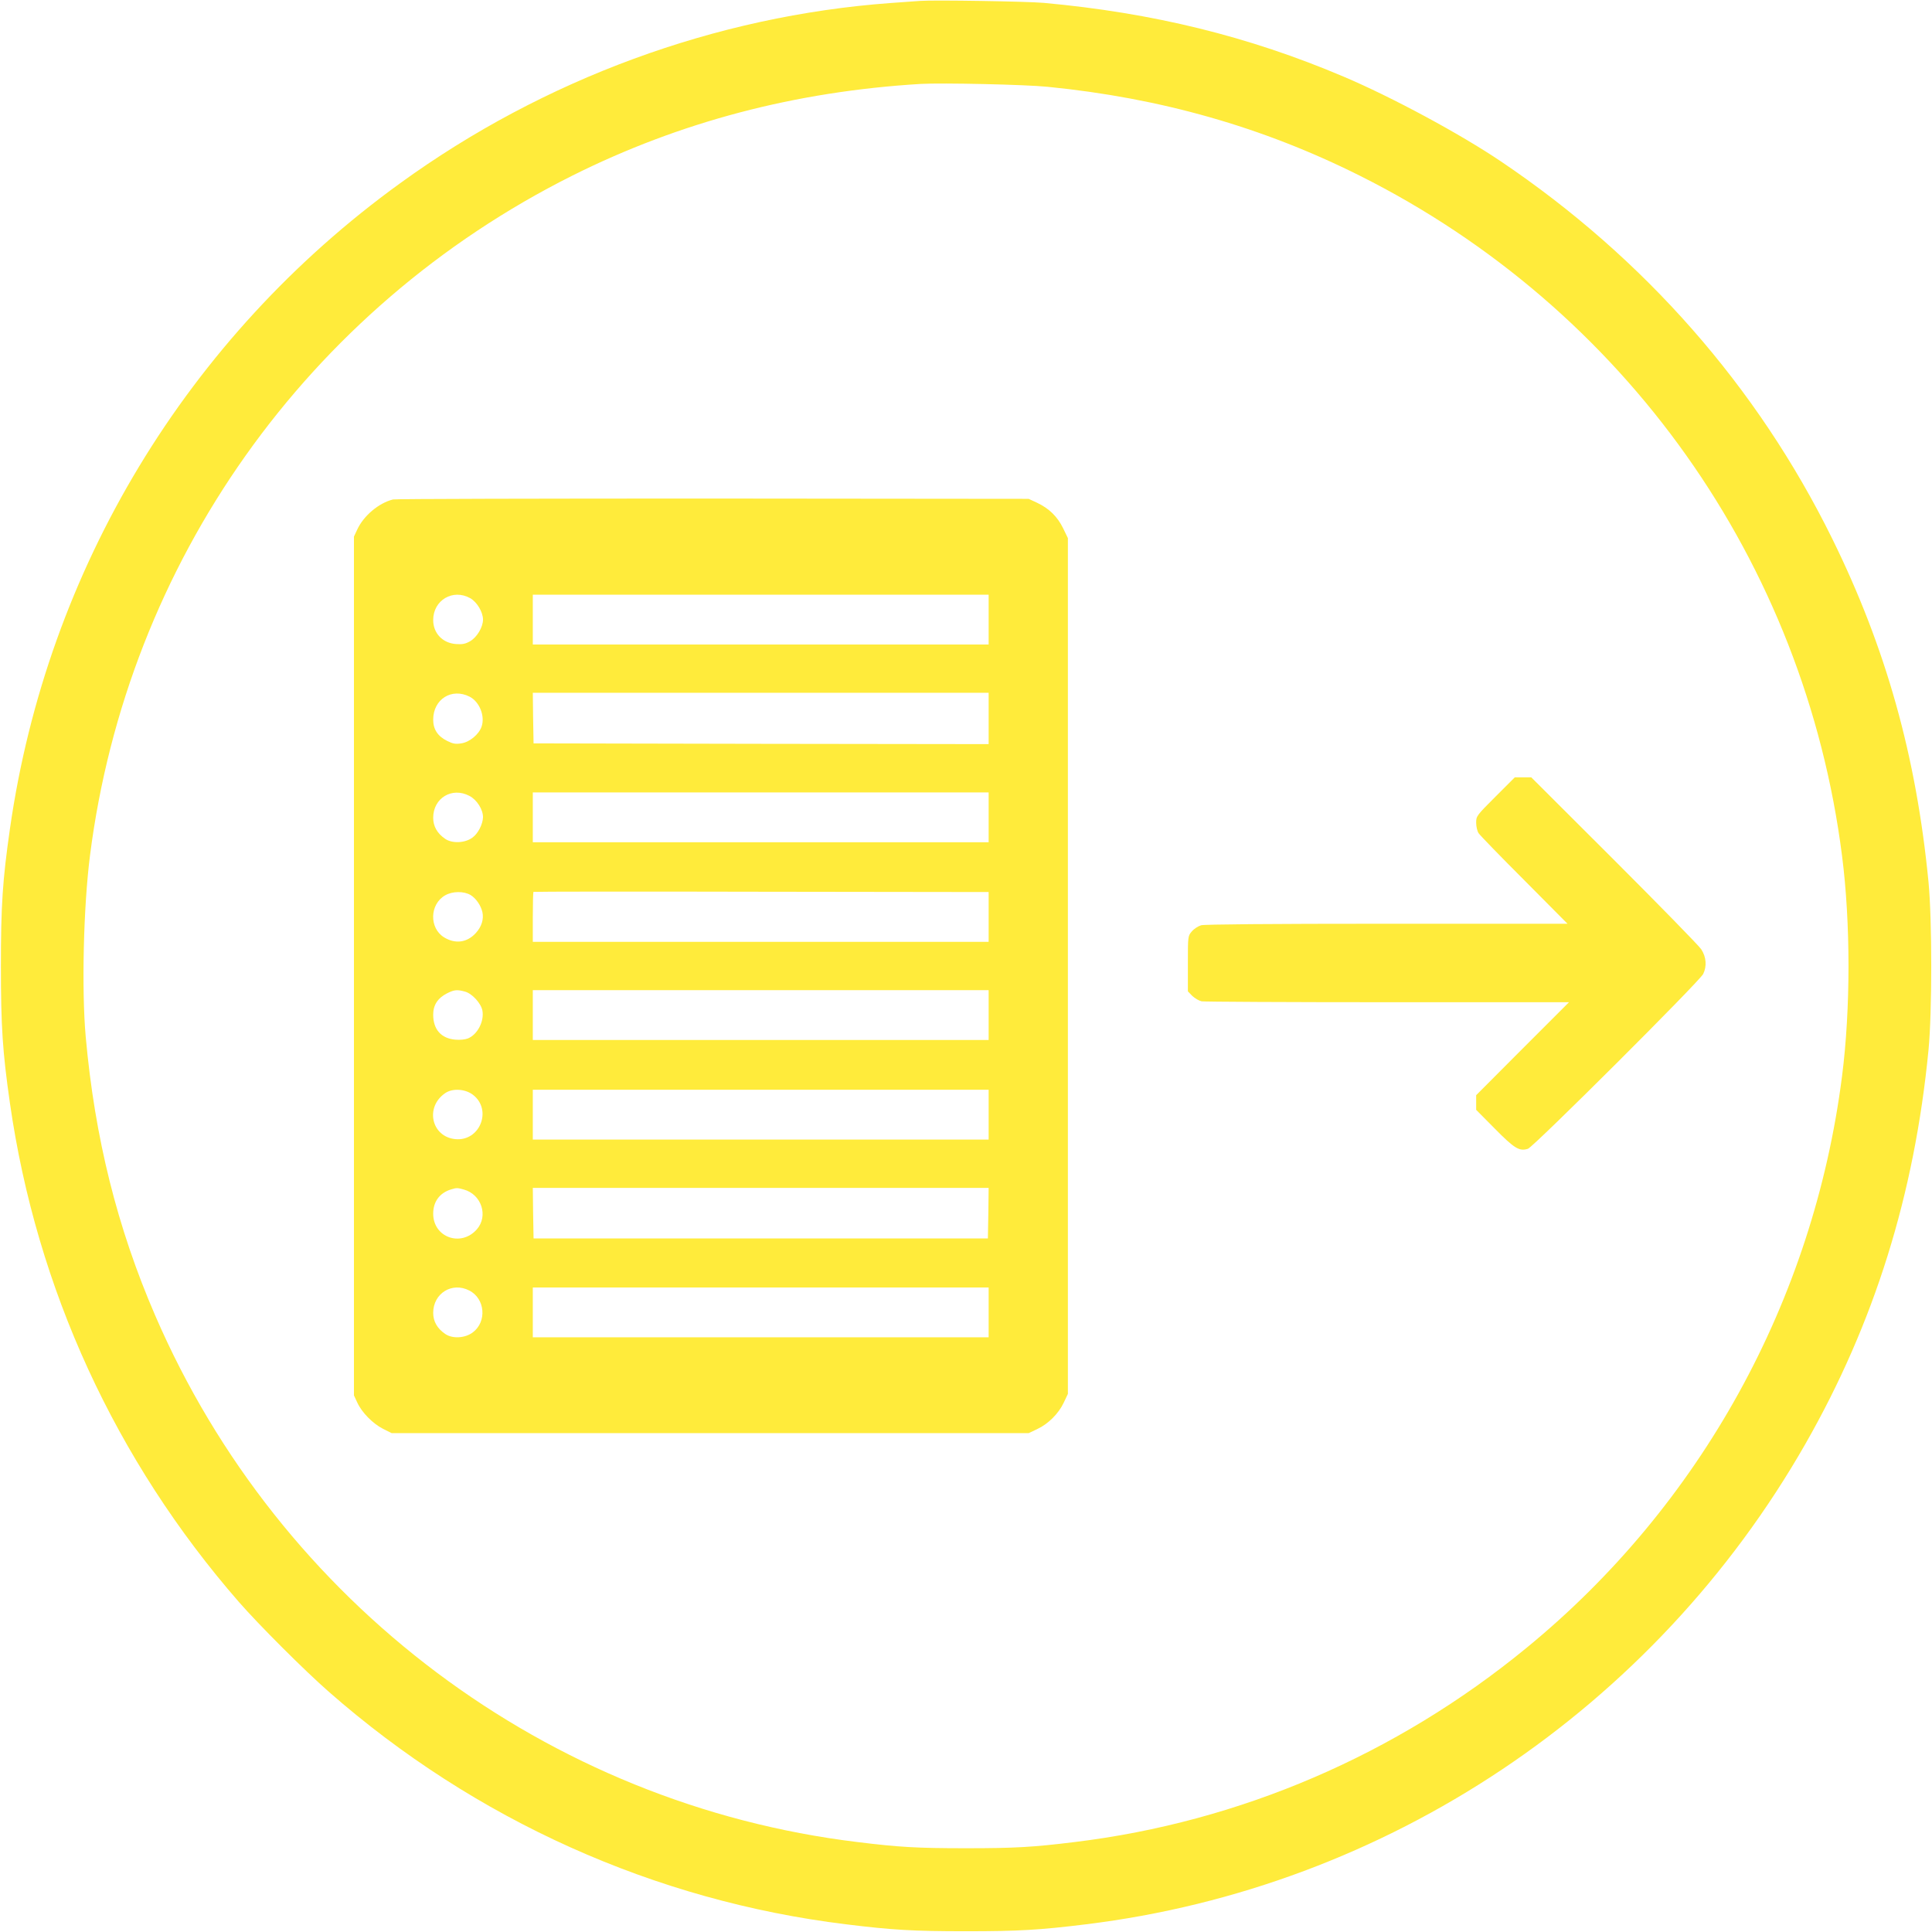 <?xml version="1.0" standalone="no"?>
<!DOCTYPE svg PUBLIC "-//W3C//DTD SVG 20010904//EN"
 "http://www.w3.org/TR/2001/REC-SVG-20010904/DTD/svg10.dtd">
<svg version="1.0" xmlns="http://www.w3.org/2000/svg"
 width="1280pt" height="1280pt" viewBox="0 0 1280 1280"
 preserveAspectRatio="xMidYMid meet">
<g transform="translate(0,1280) scale(0.1,-0.1)"
fill="#ffeb3b" stroke="none">
<path d="M6095 12794 c-27 -2 -115 -8 -195 -14 -1158 -85 -2296 -503 -3249
-1194 -1410 -1020 -2339 -2557 -2585 -4276 -49 -341 -60 -508 -60 -910 0 -402
11 -569 60 -910 176 -1227 699 -2366 1518 -3305 132 -151 433 -452 594 -593
968 -850 2160 -1386 3427 -1541 308 -38 447 -46 795 -46 348 0 487 8 795 46
1993 244 3764 1427 4767 3184 456 799 722 1651 815 2610 24 253 24 857 0 1110
-81 836 -282 1553 -638 2276 -496 1007 -1245 1859 -2194 2499 -271 183 -726
428 -1045 563 -627 266 -1261 422 -1985 488 -112 10 -729 20 -820 13z m845
-569 c748 -74 1424 -266 2069 -589 1755 -879 2947 -2559 3195 -4506 57 -444
57 -1016 0 -1460 -190 -1489 -937 -2843 -2091 -3788 -864 -709 -1899 -1153
-2993 -1286 -276 -34 -395 -41 -720 -41 -325 0 -444 7 -720 41 -2051 249
-3828 1582 -4652 3489 -251 580 -400 1177 -460 1845 -28 312 -15 862 28 1200
247 1945 1440 3627 3195 4506 714 357 1479 558 2309 608 141 8 692 -4 840 -19z"/>
<path d="M2604 9491 c-94 -23 -195 -108 -237 -199 l-22 -47 0 -2845 0 -2845
22 -47 c30 -66 102 -139 170 -174 l58 -29 2110 0 2110 0 57 27 c73 34 142 103
176 176 l27 57 0 2835 0 2835 -32 66 c-38 77 -92 130 -172 168 l-56 26 -2090
2 c-1149 0 -2104 -2 -2121 -6z m511 -654 c45 -25 85 -92 85 -142 0 -50 -40
-117 -85 -143 -31 -18 -51 -22 -93 -19 -90 6 -152 72 -152 159 0 132 131 209
245 145z m3435 -142 l0 -165 -1510 0 -1510 0 0 165 0 165 1510 0 1510 0 0
-165z m-3438 -511 c65 -34 102 -127 79 -197 -18 -53 -80 -104 -135 -112 -37
-6 -55 -3 -93 16 -63 31 -93 77 -93 141 0 136 123 213 242 152z m3438 -144 l0
-170 -1507 2 -1508 3 -3 168 -2 167 1510 0 1510 0 0 -170z m-3440 -513 c50
-26 90 -90 90 -141 -1 -46 -33 -110 -71 -136 -49 -36 -133 -39 -179 -8 -53 36
-80 83 -80 140 0 131 125 206 240 145z m3440 -142 l0 -165 -1510 0 -1510 0 0
165 0 165 1510 0 1510 0 0 -165z m0 -660 l0 -165 -1510 0 -1510 0 0 163 c0 90
2 166 4 168 2 2 682 3 1510 1 l1506 -2 0 -165z m-3432 145 c36 -22 68 -69 78
-113 10 -47 -5 -96 -43 -138 -58 -64 -136 -75 -211 -29 -99 61 -96 219 7 278
48 28 124 29 169 2z m-36 -640 c46 -13 105 -77 114 -125 13 -71 -32 -159 -96
-185 -17 -7 -53 -11 -83 -8 -94 8 -147 67 -147 166 0 63 30 109 90 140 49 25
68 27 122 12z m3468 -155 l0 -165 -1510 0 -1510 0 0 165 0 165 1510 0 1510 0
0 -165z m-3417 -528 c130 -99 47 -310 -116 -294 -159 15 -203 213 -67 305 48
33 132 28 183 -11z m3417 -132 l0 -165 -1510 0 -1510 0 0 165 0 165 1510 0
1510 0 0 -165z m-3477 -496 c117 -32 164 -175 86 -264 -105 -119 -289 -53
-289 104 0 80 43 138 119 161 36 11 41 11 84 -1z m3475 -156 l-3 -168 -1505 0
-1505 0 -3 168 -2 167 1510 0 1510 0 -2 -167z m-3439 -513 c105 -53 118 -206
24 -277 -51 -39 -135 -44 -183 -11 -53 36 -80 83 -80 140 0 129 125 207 239
148z m3441 -145 l0 -165 -1510 0 -1510 0 0 165 0 165 1510 0 1510 0 0 -165z"/>
<path d="M9908 7522 c-126 -126 -128 -129 -128 -173 0 -24 7 -56 16 -69 9 -14
145 -154 303 -312 l286 -288 -1195 0 c-784 0 -1208 -4 -1232 -10 -20 -6 -48
-24 -62 -41 -26 -30 -26 -32 -26 -214 l0 -183 29 -30 c17 -16 44 -32 62 -36
17 -3 572 -6 1233 -6 l1201 0 -308 -308 -307 -308 0 -48 0 -49 122 -123 c132
-134 164 -153 221 -135 38 13 1135 1107 1161 1158 25 51 21 112 -13 164 -16
24 -276 290 -578 592 l-548 547 -55 0 -54 0 -128 -128z"/>
</g>
</svg>
